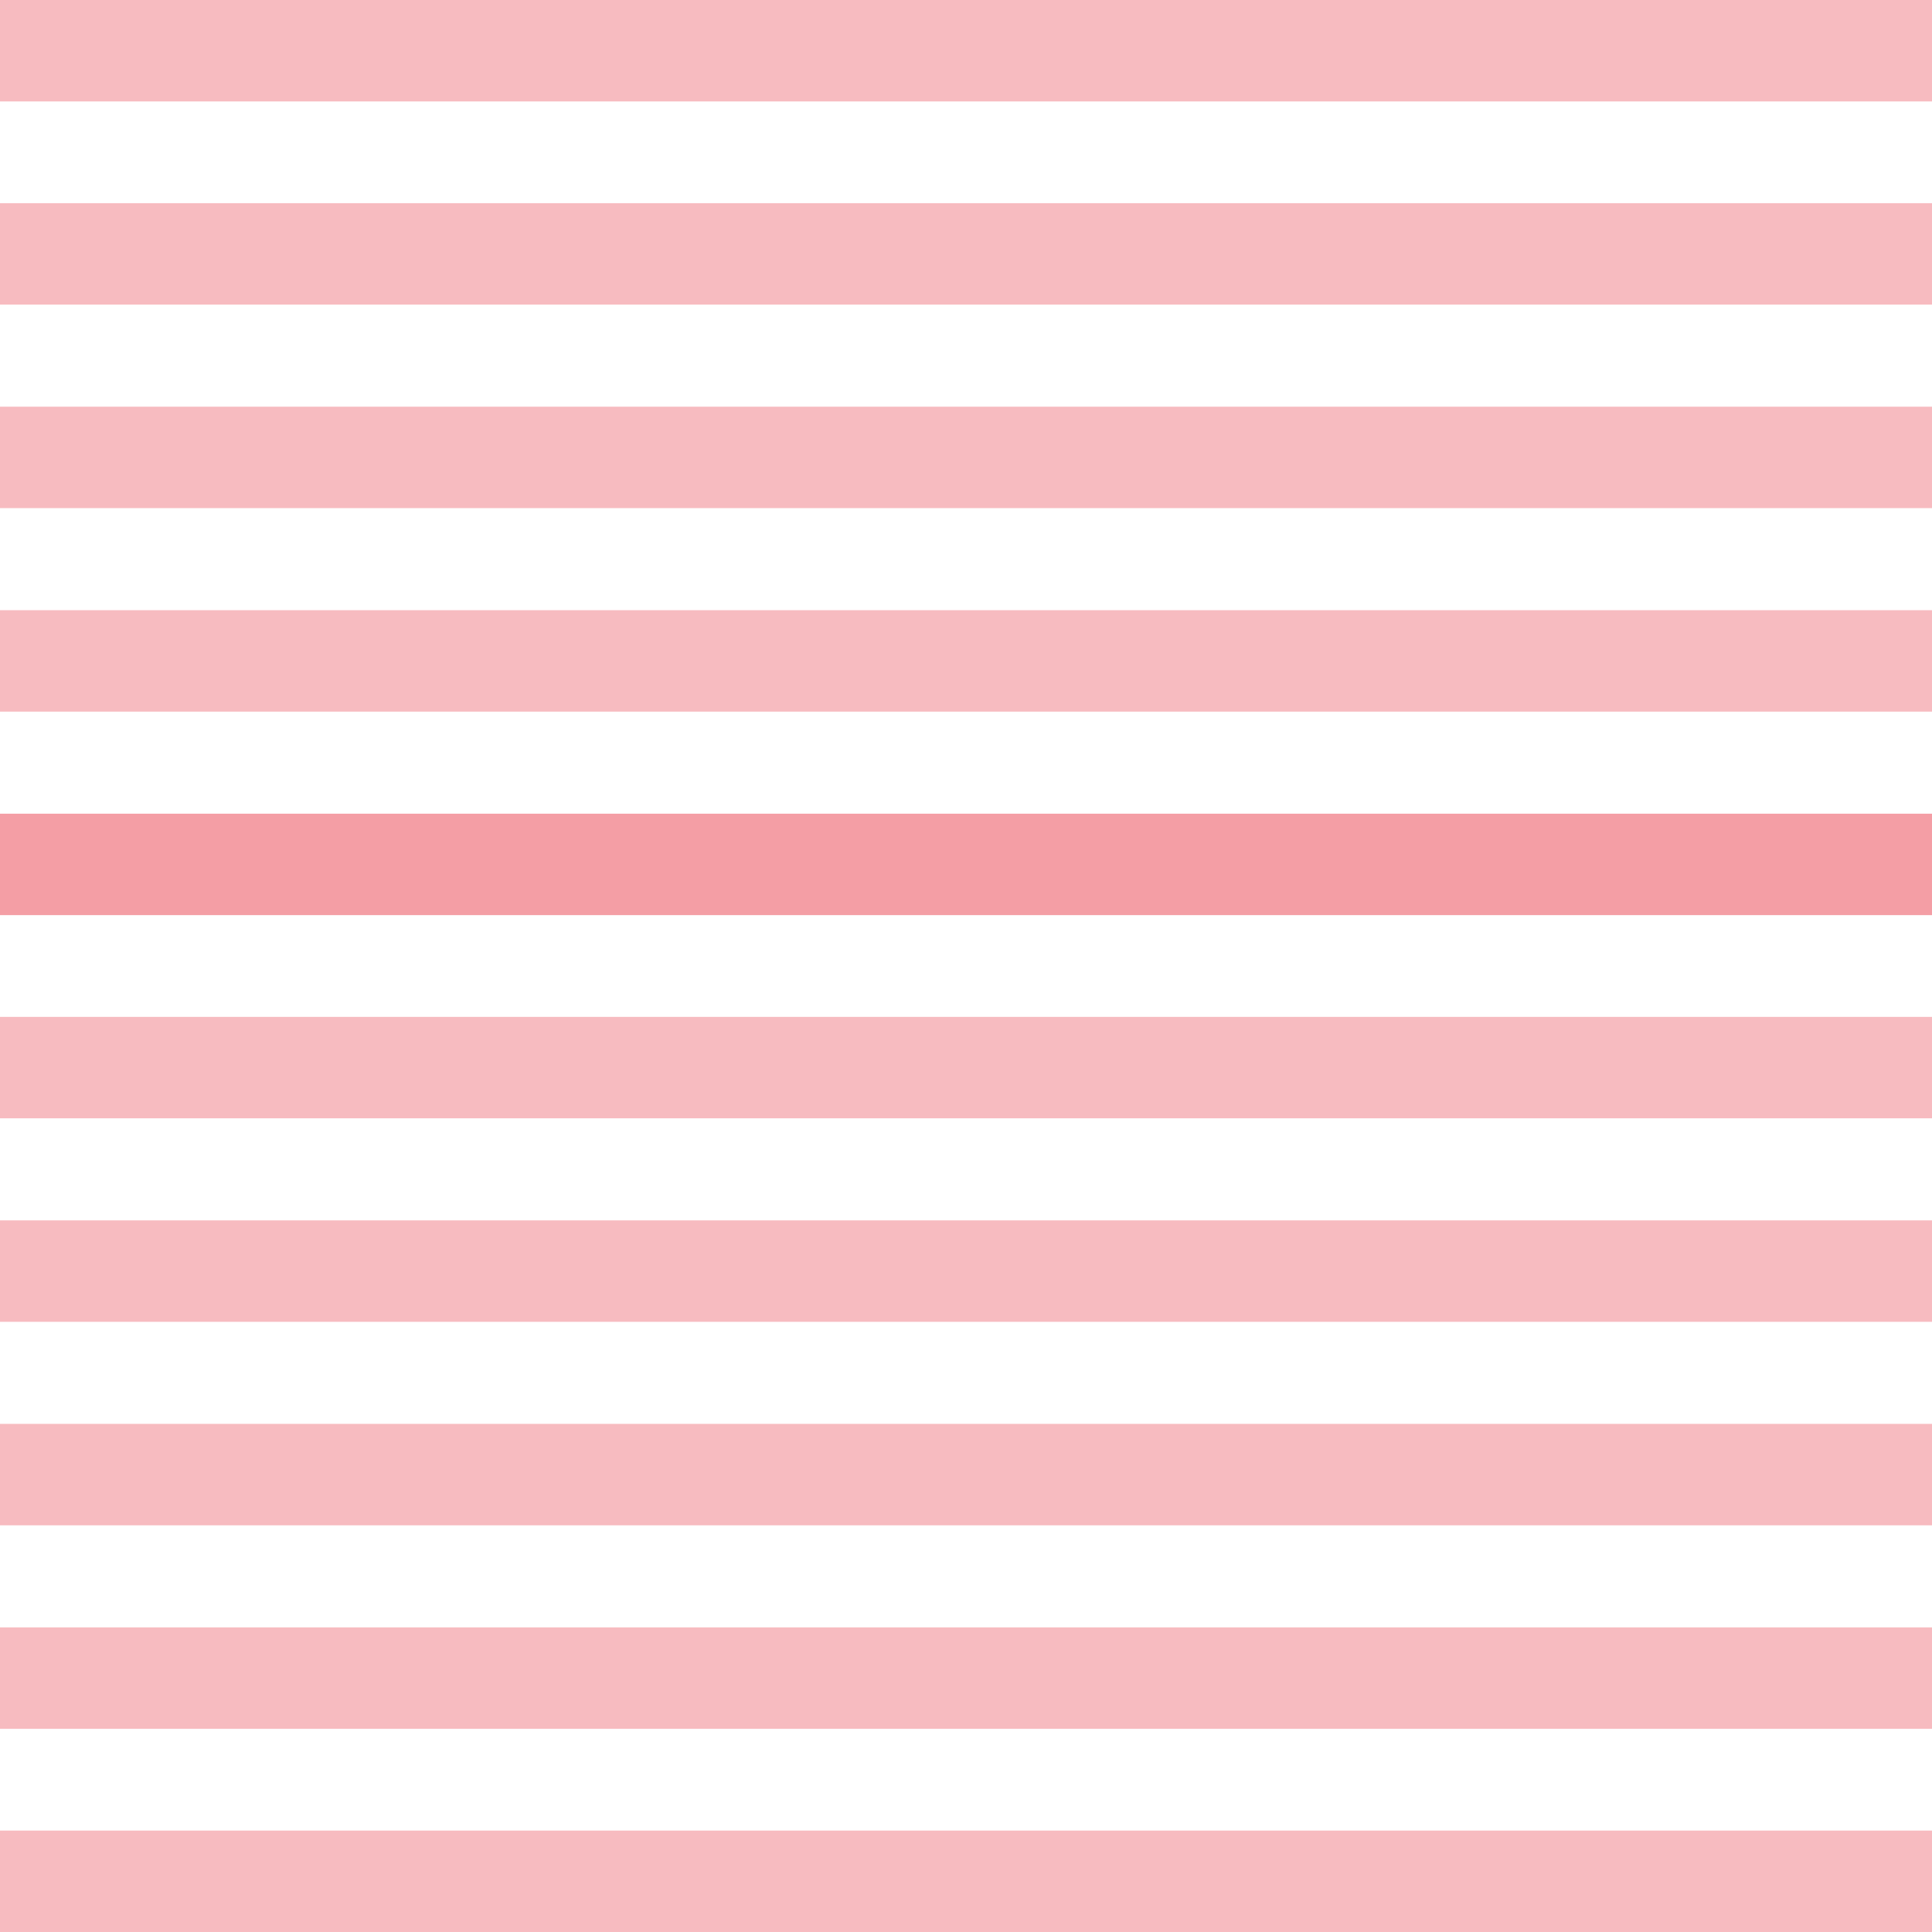 <?xml version="1.0" encoding="UTF-8"?><svg id="a" xmlns="http://www.w3.org/2000/svg" viewBox="0 0 60 60"><path d="M60,0H0v3.15h60V0Z" fill="#f7bbc0" stroke-width="0"/><path d="M60,56.85H0v3.15h60v-3.15Z" fill="#f7bbc0" stroke-width="0"/><path d="M60,50.54H0v3.15h60v-3.15Z" fill="#f7bbc0" stroke-width="0"/><path d="M60,44.22H0v3.15h60v-3.15Z" fill="#f7bbc0" stroke-width="0"/><path d="M60,37.9H0v3.15h60v-3.15Z" fill="#f7bbc0" stroke-width="0"/><path d="M60,31.58H0v3.15h60v-3.15Z" fill="#f7bbc0" stroke-width="0"/><path d="M60,25.27H0v3.15h60v-3.15Z" fill="#f49ea5" stroke-width="0"/><path d="M60,18.95H0v3.15h60v-3.15Z" fill="#f7bbc0" stroke-width="0"/><path d="M60,12.63H0v3.15h60v-3.15Z" fill="#f7bbc0" stroke-width="0"/><path d="M60,6.31H0v3.15h60v-3.15Z" fill="#f7bbc0" stroke-width="0"/></svg>